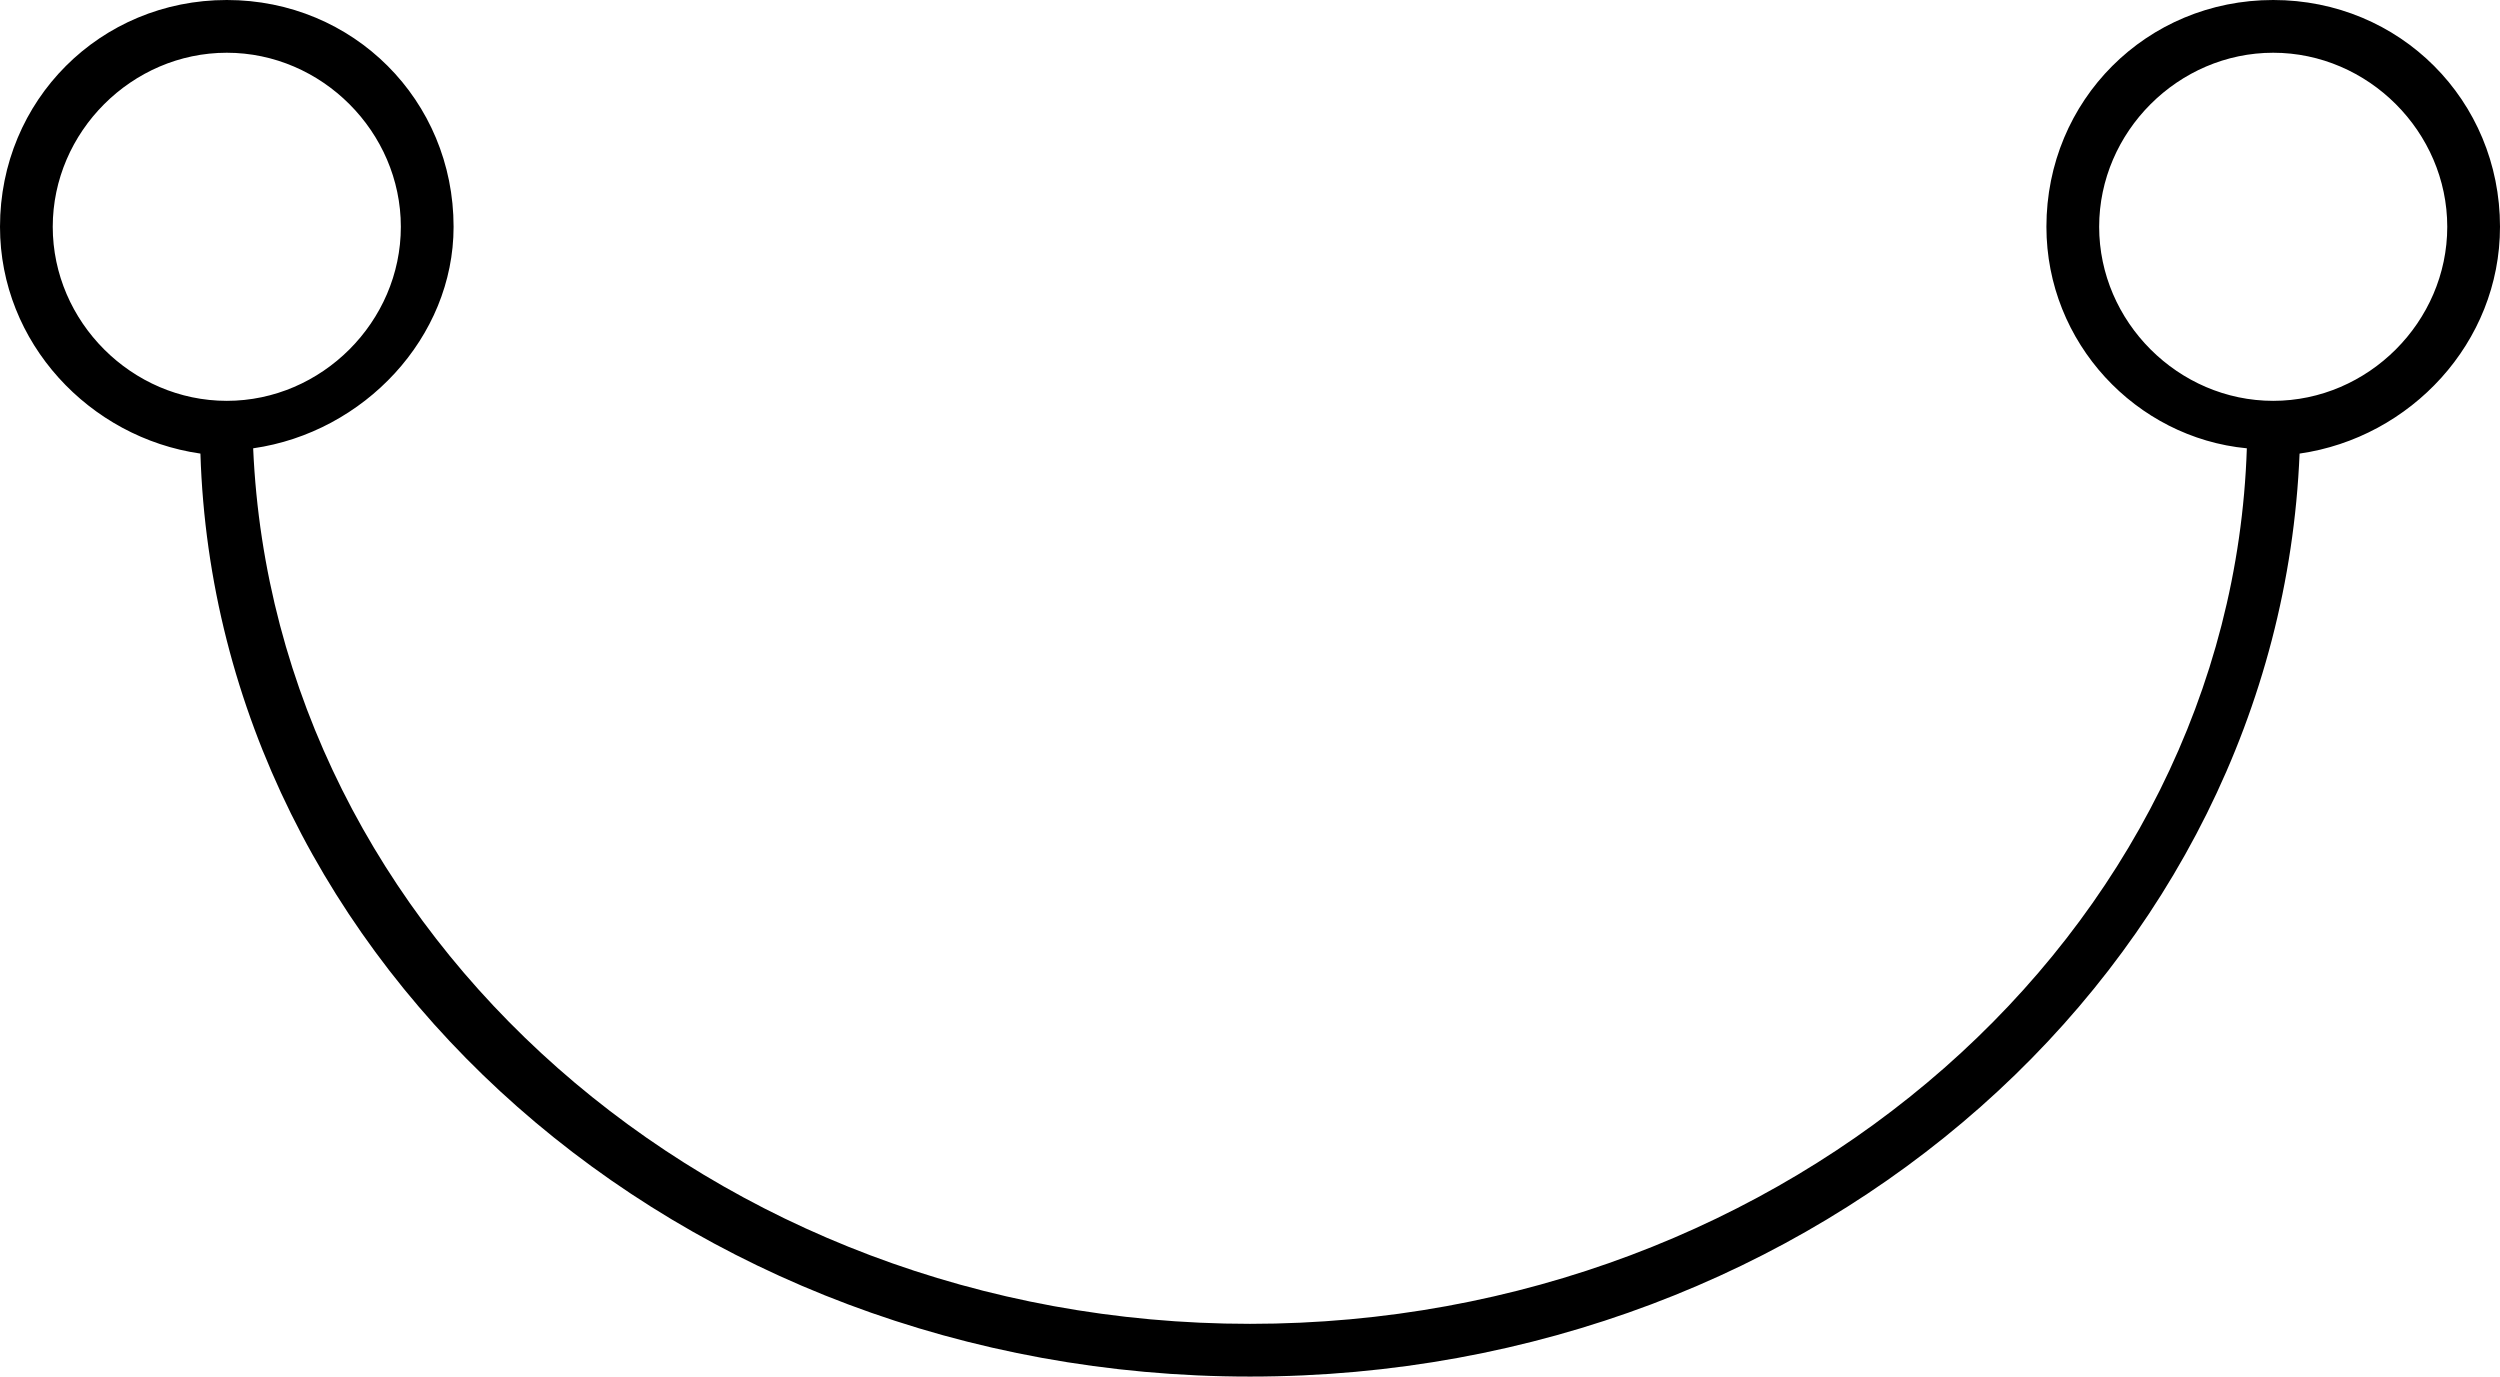 <?xml version="1.0" encoding="utf-8"?>
<!-- Generator: Adobe Illustrator 27.5.0, SVG Export Plug-In . SVG Version: 6.00 Build 0)  -->
<svg version="1.1" id="Layer_1" xmlns="http://www.w3.org/2000/svg" xmlns:xlink="http://www.w3.org/1999/xlink" x="0px" y="0px"
	 viewBox="0 0 47.4 26.1" style="enable-background:new 0 0 47.4 26.1;" xml:space="preserve">
<path d="M47.4,4.3c0-2.4-1.9-4.3-4.3-4.3s-4.3,1.9-4.3,4.3c0,2.2,1.7,4,3.8,4.2c-0.3,9.2-8.7,16.6-18.9,16.6S5.2,17.7,4.8,8.5
	c2.1-0.3,3.8-2.1,3.8-4.2C8.6,1.9,6.7,0,4.3,0S0,1.9,0,4.3c0,2.2,1.7,4,3.8,4.3c0.3,9.7,9.1,17.5,19.9,17.5s19.5-7.8,19.9-17.5
	C45.7,8.3,47.4,6.5,47.4,4.3z M1,4.3C1,2.5,2.5,1,4.3,1c1.8,0,3.3,1.5,3.3,3.3c0,1.8-1.5,3.3-3.3,3.3C2.5,7.6,1,6.1,1,4.3z
	 M43.1,7.6c-1.8,0-3.3-1.5-3.3-3.3c0-1.8,1.5-3.3,3.3-3.3c1.8,0,3.3,1.5,3.3,3.3C46.4,6.1,44.9,7.6,43.1,7.6z"/>
</svg>
